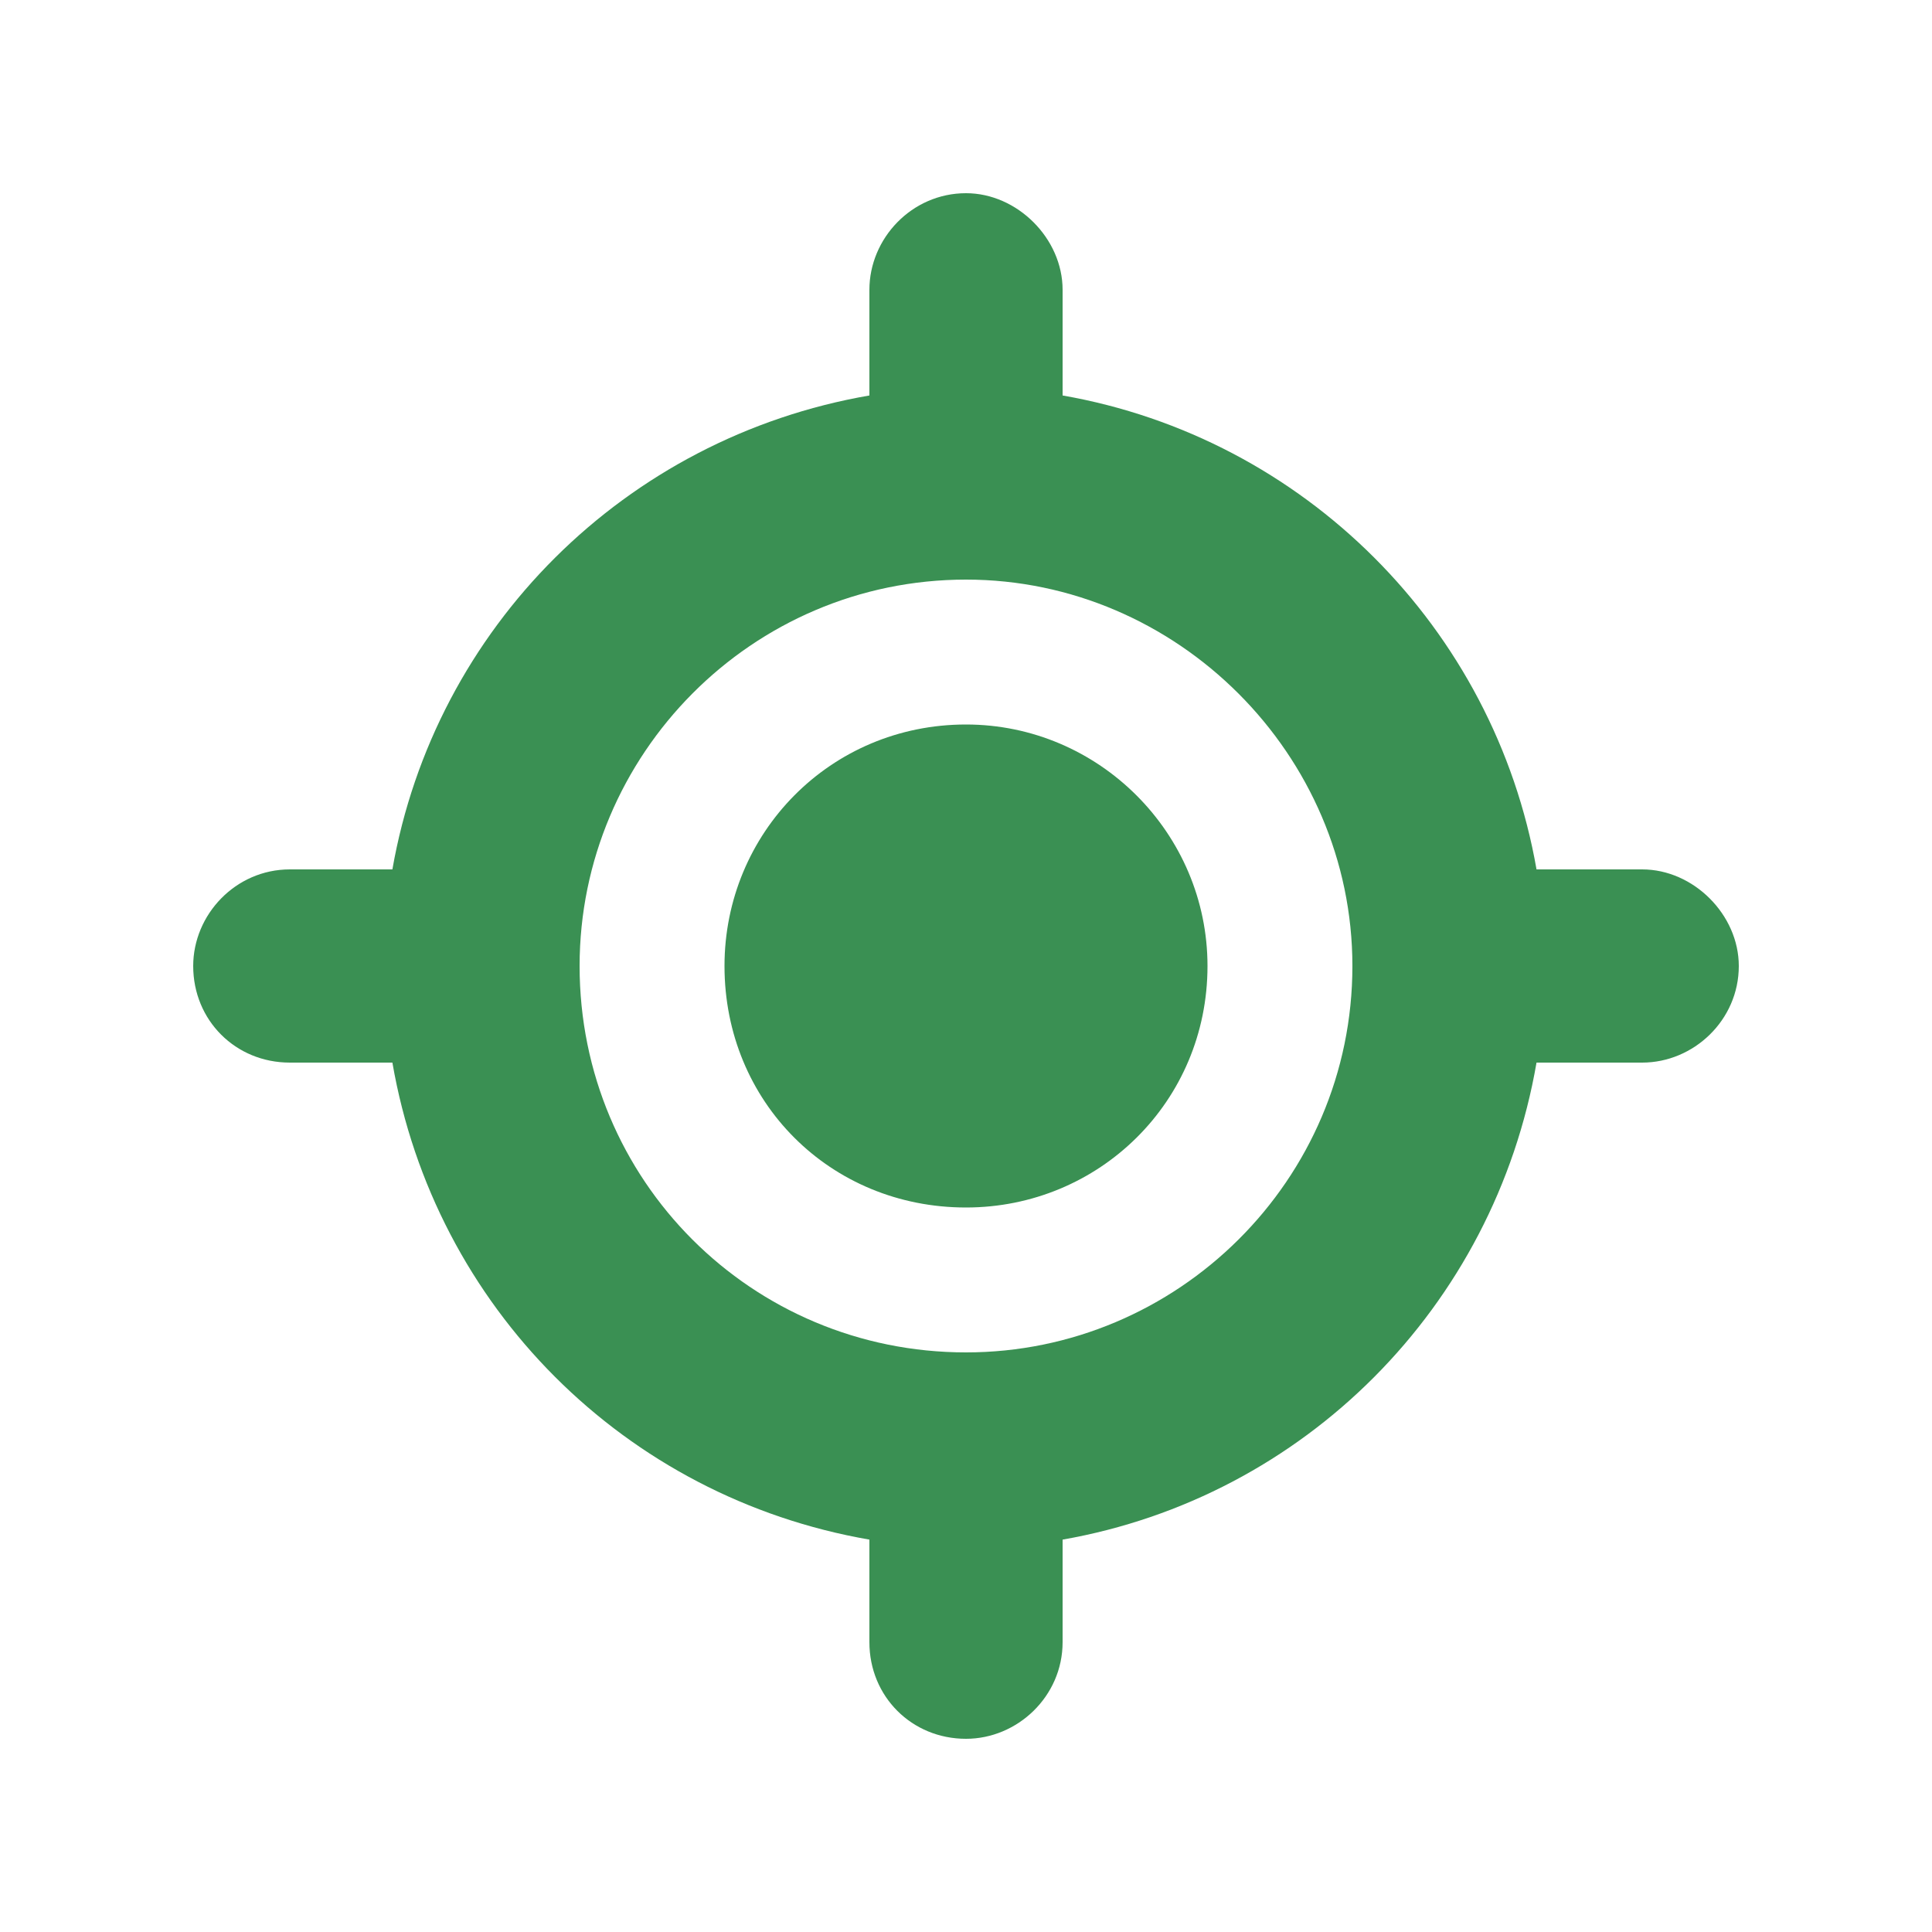 <svg width="20" height="20" viewBox="0 0 20 20" fill="none" xmlns="http://www.w3.org/2000/svg">
<path d="M7.5 10C7.5 8.625 8.594 7.5 10 7.5C11.375 7.5 12.5 8.625 12.5 10C12.5 11.406 11.375 12.5 10 12.5C8.594 12.5 7.5 11.406 7.5 10ZM10 2C10.531 2 11 2.469 11 3V4.094C13.5 4.531 15.469 6.5 15.906 9H17C17.531 9 18 9.469 18 10C18 10.562 17.531 11 17 11H15.906C15.469 13.531 13.5 15.5 11 15.938V17C11 17.562 10.531 18 10 18C9.438 18 9 17.562 9 17V15.938C6.469 15.5 4.5 13.531 4.062 11H3C2.438 11 2 10.562 2 10C2 9.469 2.438 9 3 9H4.062C4.5 6.5 6.469 4.531 9 4.094V3C9 2.469 9.438 2 10 2ZM6 10C6 12.219 7.781 14 10 14C12.188 14 14 12.219 14 10C14 7.812 12.188 6 10 6C7.781 6 6 7.812 6 10Z" fill="#3A9053"/>
</svg>
